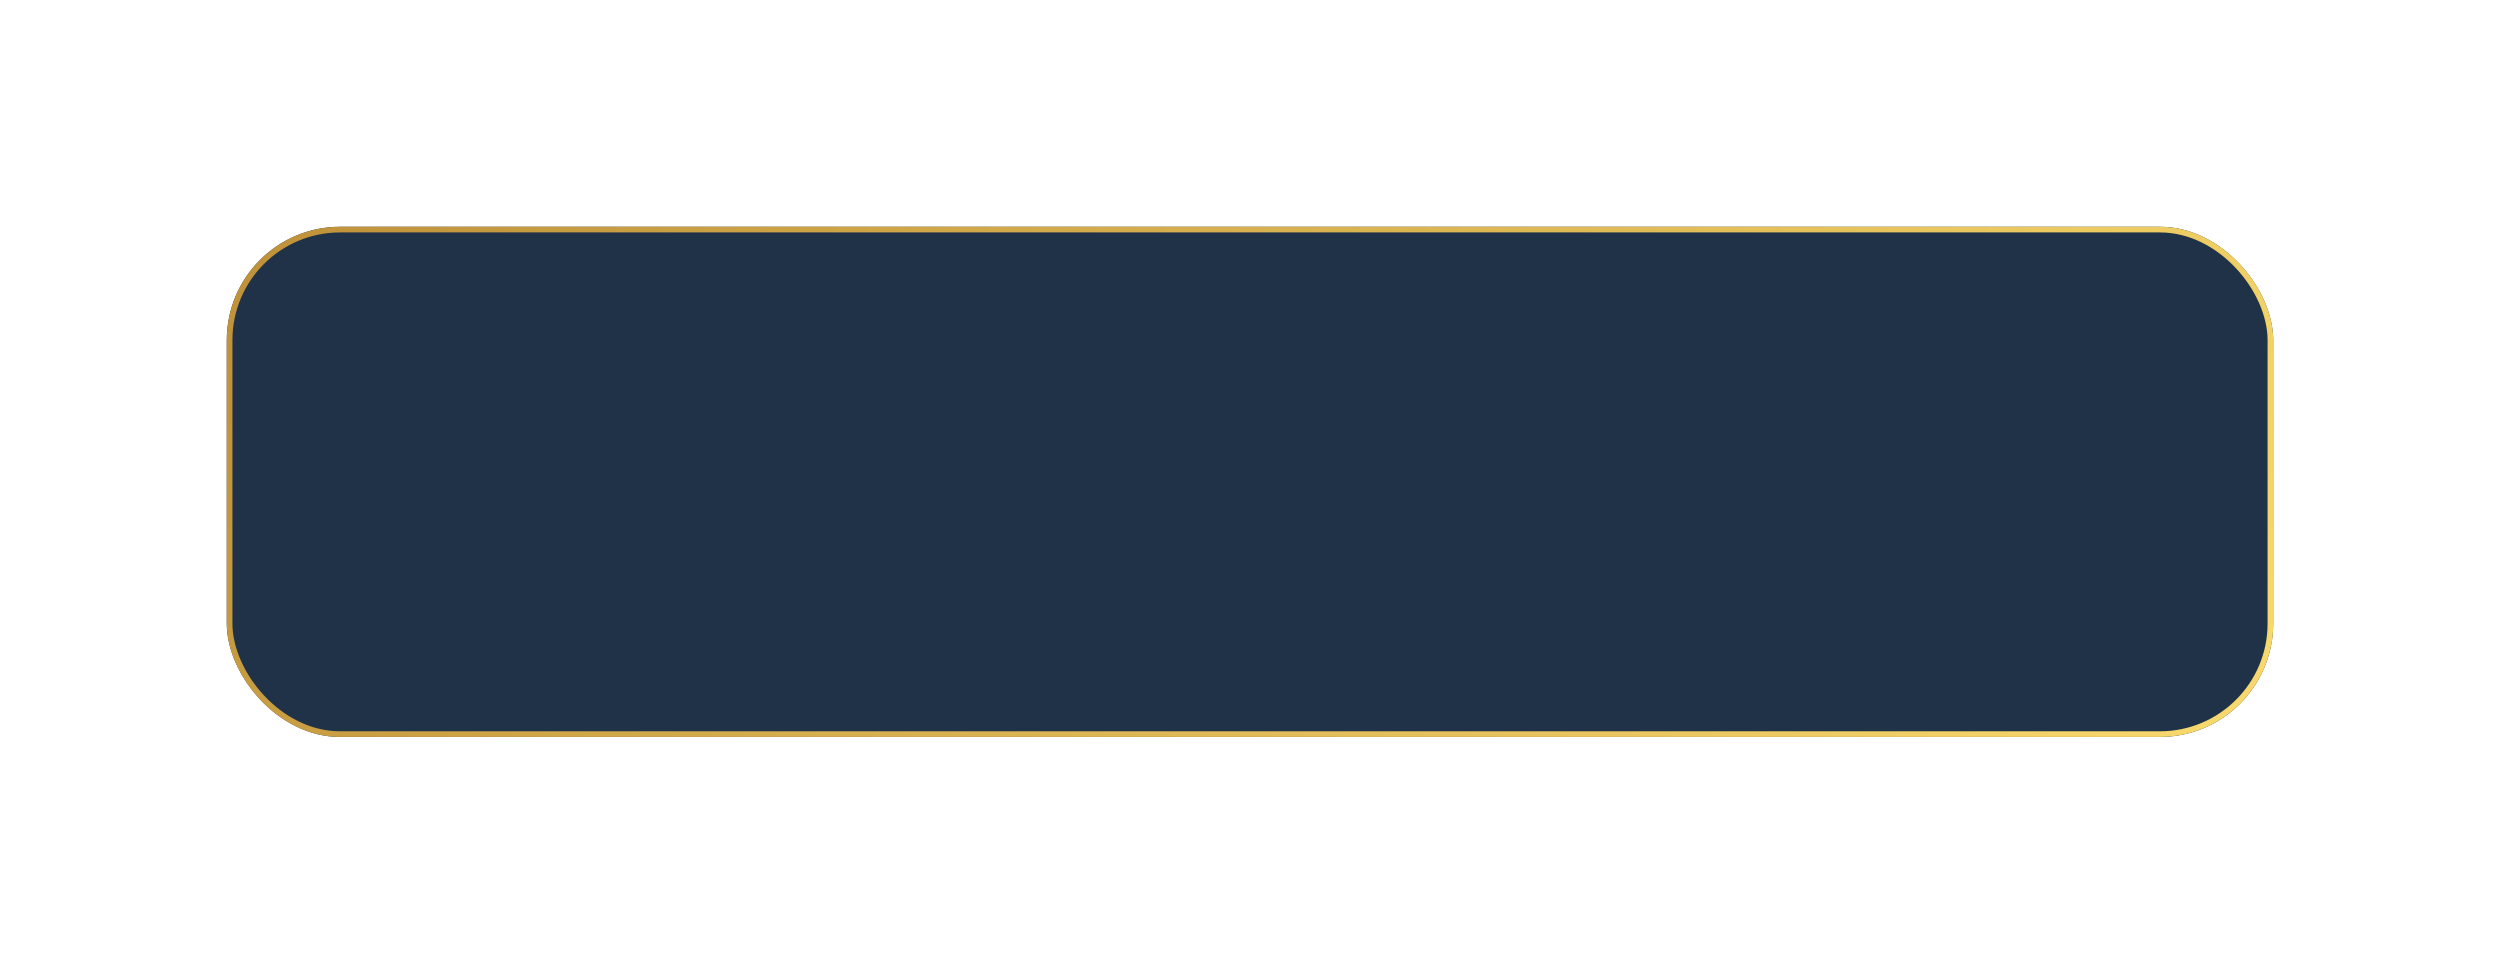 <?xml version="1.0" encoding="UTF-8"?> <svg xmlns="http://www.w3.org/2000/svg" width="441" height="170" viewBox="0 0 441 170" fill="none"> <g filter="url(#filter0_d_21_40)"> <rect x="25" y="25" width="361" height="90" rx="20" fill="#1F3247"></rect> <rect x="25.5" y="25.5" width="360" height="89" rx="19.5" stroke="url(#paint0_linear_21_40)"></rect> </g> <defs> <filter id="filter0_d_21_40" x="0" y="0" width="441" height="170" filterUnits="userSpaceOnUse" color-interpolation-filters="sRGB"> <feFlood flood-opacity="0" result="BackgroundImageFix"></feFlood> <feColorMatrix in="SourceAlpha" type="matrix" values="0 0 0 0 0 0 0 0 0 0 0 0 0 0 0 0 0 0 127 0" result="hardAlpha"></feColorMatrix> <feOffset dx="15" dy="15"></feOffset> <feGaussianBlur stdDeviation="20"></feGaussianBlur> <feComposite in2="hardAlpha" operator="out"></feComposite> <feColorMatrix type="matrix" values="0 0 0 0 0.058 0 0 0 0 0.107 0 0 0 0 0.204 0 0 0 1 0"></feColorMatrix> <feBlend mode="normal" in2="BackgroundImageFix" result="effect1_dropShadow_21_40"></feBlend> <feBlend mode="normal" in="SourceGraphic" in2="effect1_dropShadow_21_40" result="shape"></feBlend> </filter> <linearGradient id="paint0_linear_21_40" x1="25" y1="25" x2="308.756" y2="224.737" gradientUnits="userSpaceOnUse"> <stop stop-color="#BF9139"></stop> <stop offset="1" stop-color="#F9DA6D"></stop> </linearGradient> </defs> </svg> 